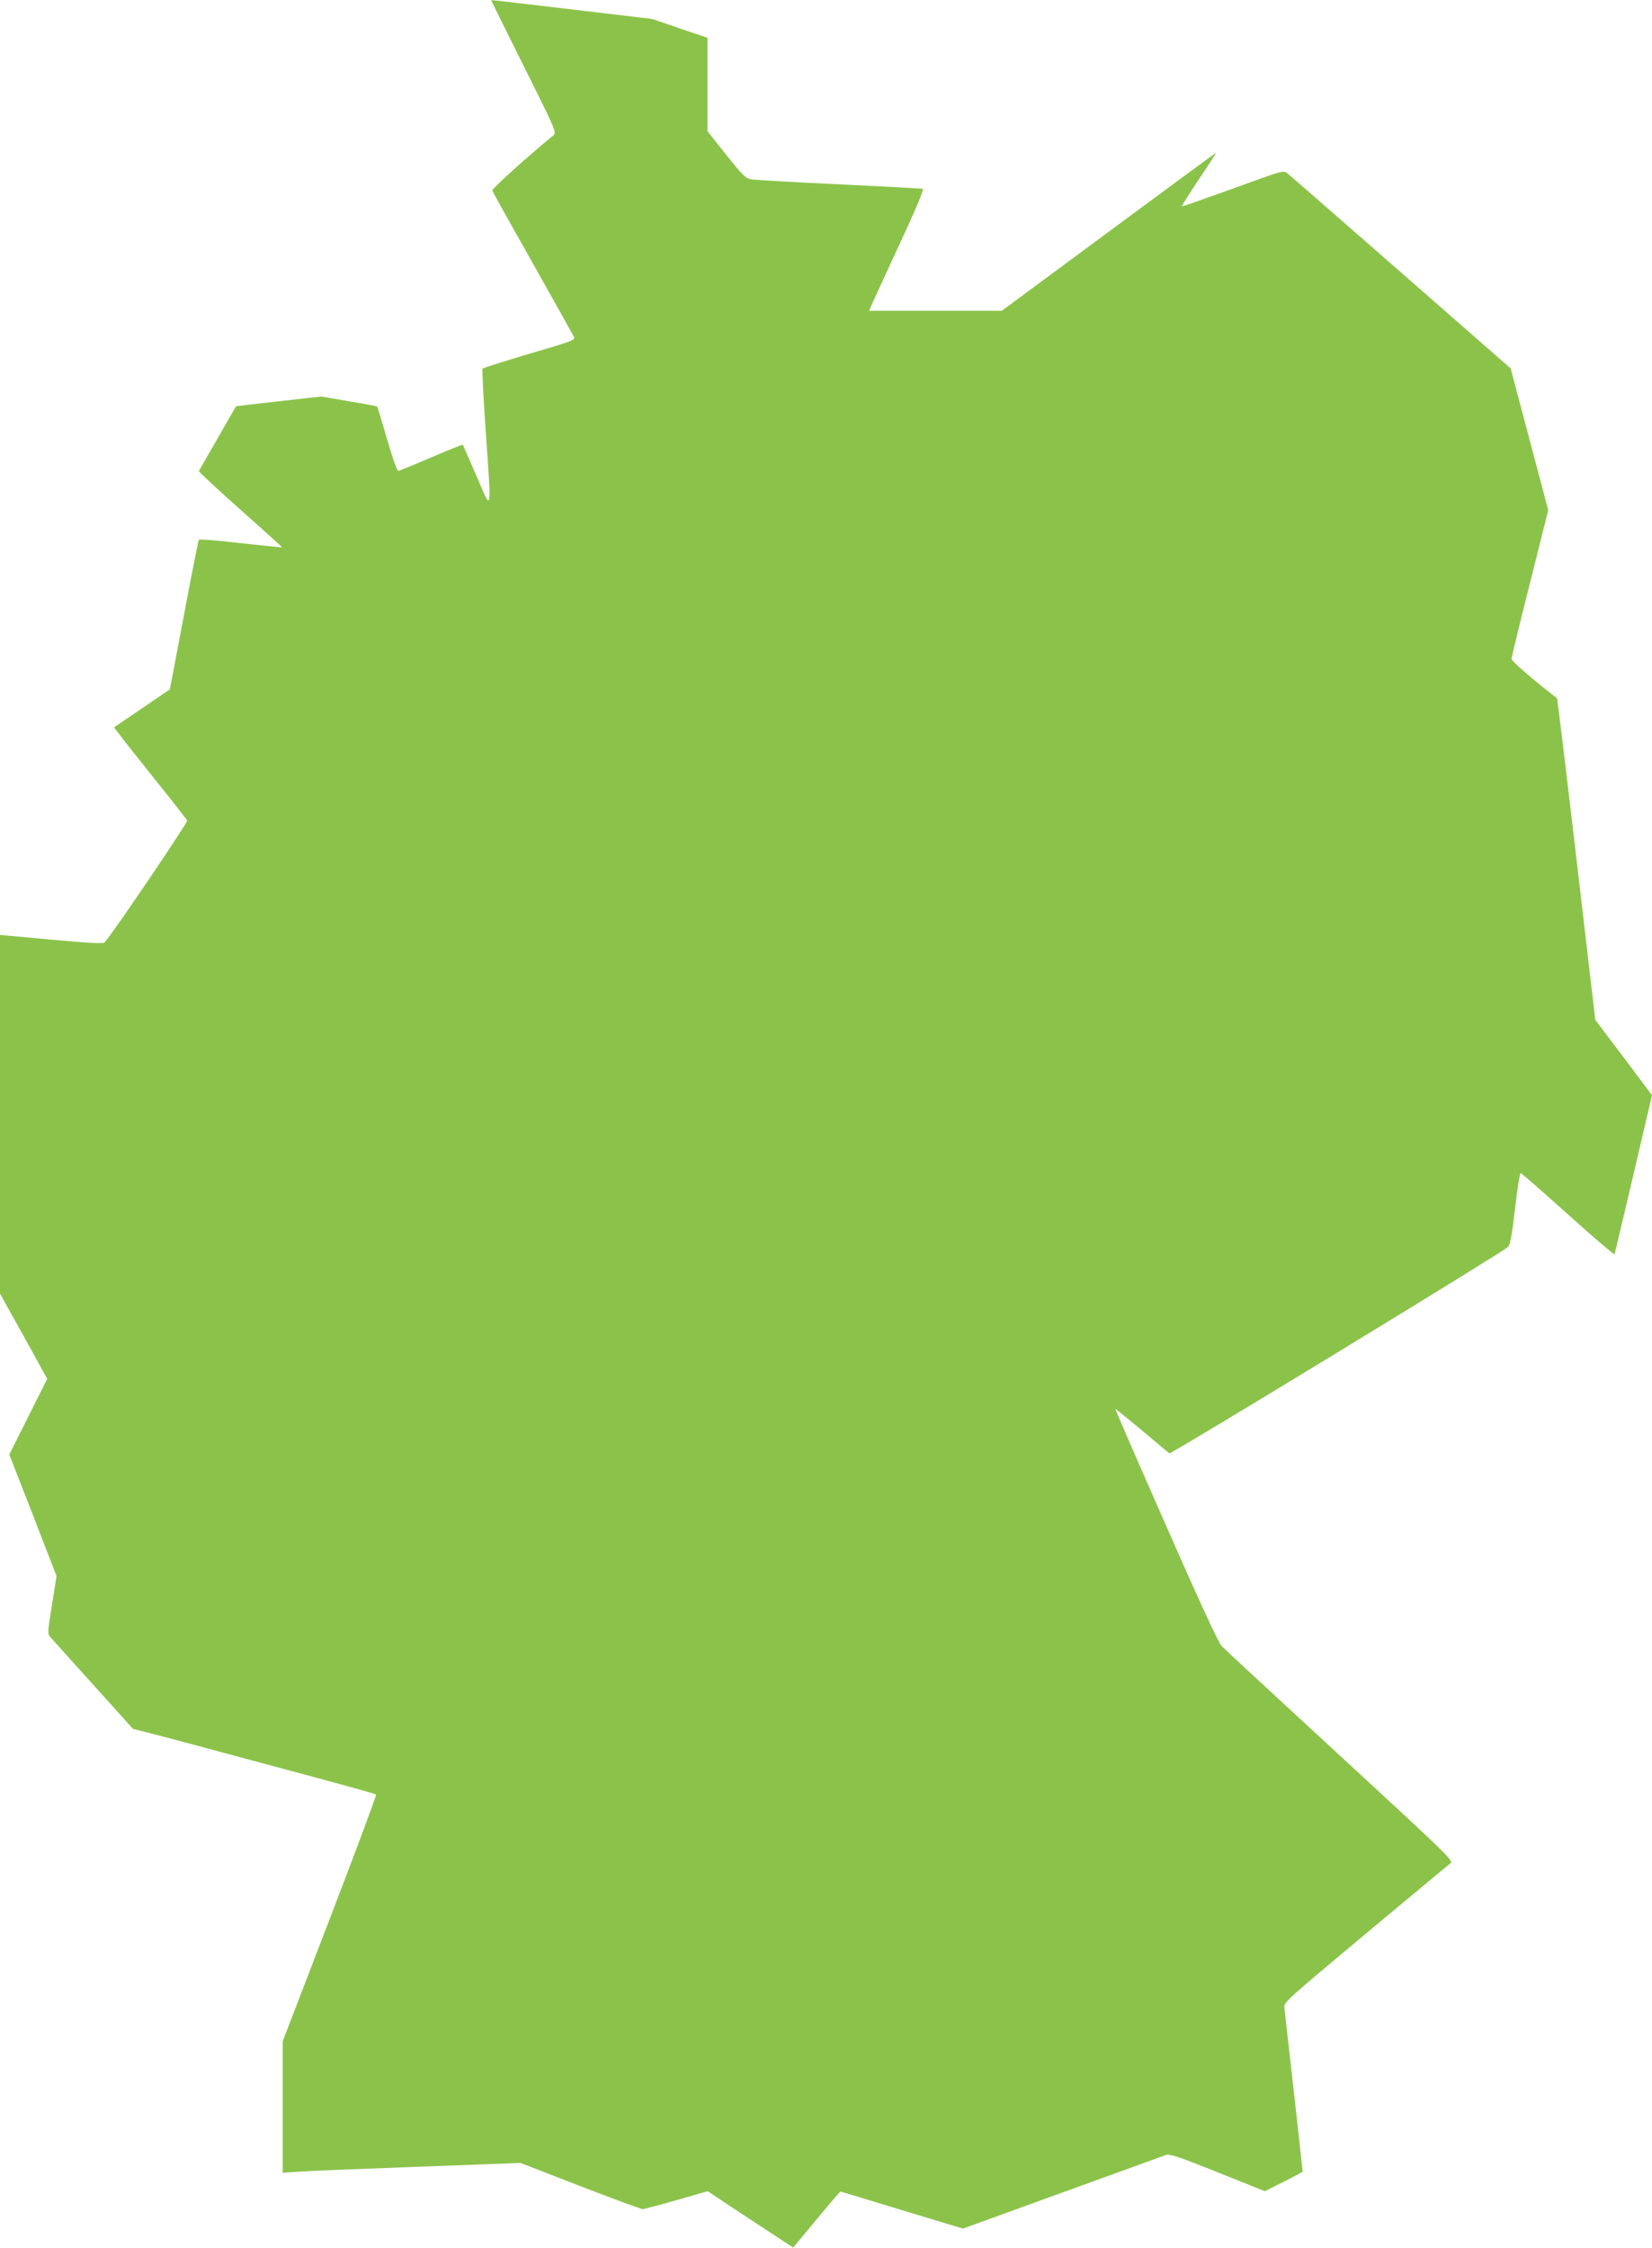 <?xml version="1.0" standalone="no"?>
<!DOCTYPE svg PUBLIC "-//W3C//DTD SVG 20010904//EN"
 "http://www.w3.org/TR/2001/REC-SVG-20010904/DTD/svg10.dtd">
<svg version="1.0" xmlns="http://www.w3.org/2000/svg"
 width="941pt" height="1280pt" viewBox="0 0 941 1280"
 preserveAspectRatio="xMidYMid meet">
<g transform="translate(0,1280) scale(0.1,-0.1)"
fill="#8bc34a" stroke="none">
<path d="M2800 12795 c0 -3 84 -173 186 -377 179 -358 185 -373 167 -388 -133
-108 -353 -306 -349 -315 2 -7 105 -192 229 -411 123 -219 229 -408 235 -420
11 -20 2 -24 -251 -98 -144 -43 -265 -81 -268 -85 -4 -3 4 -159 17 -346 34
-496 38 -474 -52 -265 -41 96 -77 176 -78 178 -2 1 -83 -31 -180 -73 -96 -41
-181 -76 -187 -77 -6 -2 -33 72 -64 180 -29 101 -54 185 -57 187 -2 2 -74 16
-161 30 l-157 27 -242 -27 c-134 -15 -244 -28 -244 -29 -1 -1 -89 -155 -211
-368 -2 -4 104 -103 236 -220 132 -117 239 -214 238 -215 -1 -1 -107 10 -235
24 -127 15 -235 23 -239 20 -3 -4 -42 -197 -85 -429 -44 -233 -80 -423 -81
-424 -1 -1 -73 -49 -160 -109 l-158 -107 28 -36 c15 -21 107 -137 205 -260 99
-122 181 -228 184 -235 4 -11 -434 -658 -470 -693 -8 -9 -84 -5 -303 15 l-293
27 0 -1022 0 -1021 135 -242 134 -243 -108 -215 -108 -216 135 -346 134 -346
-26 -164 c-26 -160 -26 -165 -8 -185 10 -12 120 -133 244 -271 l225 -250 94
-24 c52 -13 173 -45 269 -71 96 -26 364 -98 595 -160 231 -62 423 -115 427
-119 4 -3 -115 -321 -263 -706 l-269 -700 0 -374 0 -374 88 6 c48 4 353 16
677 28 l590 22 340 -132 c187 -72 347 -131 355 -131 8 0 95 23 193 51 l178 51
179 -119 c99 -65 209 -137 244 -160 l64 -42 133 160 c72 87 134 159 136 159 3
0 161 -48 351 -106 l347 -105 565 205 c311 112 576 209 590 214 21 8 68 -7
295 -98 l270 -108 107 54 c60 30 108 56 108 58 0 9 -100 902 -104 933 -4 30 7
40 462 420 256 213 474 395 485 403 17 14 -23 53 -630 612 -356 328 -660 609
-675 625 -17 17 -135 273 -317 688 -160 362 -289 660 -288 662 2 1 69 -54 151
-122 81 -69 152 -127 157 -131 10 -6 1905 1149 1930 1176 11 13 23 76 39 219
13 111 27 201 32 201 4 0 125 -106 270 -236 144 -130 264 -232 265 -227 1 4
50 210 108 457 l105 449 -161 215 -162 214 -107 915 c-59 503 -109 915 -111
917 -123 93 -259 211 -259 224 0 9 47 204 105 432 l104 415 -107 403 -107 404
-624 546 c-344 301 -635 555 -648 565 -22 18 -27 16 -310 -87 -159 -57 -289
-103 -291 -101 -2 2 42 71 97 154 56 83 100 151 98 151 -2 0 -277 -202 -612
-450 l-609 -450 -378 0 -377 0 18 43 c10 23 82 178 159 345 87 187 136 304
129 307 -7 1 -219 13 -472 25 -253 12 -478 25 -501 28 -38 7 -48 16 -148 141
l-106 134 0 266 0 266 -158 53 -157 54 -455 54 c-528 62 -460 55 -460 49z"/>
</g>
</svg>

